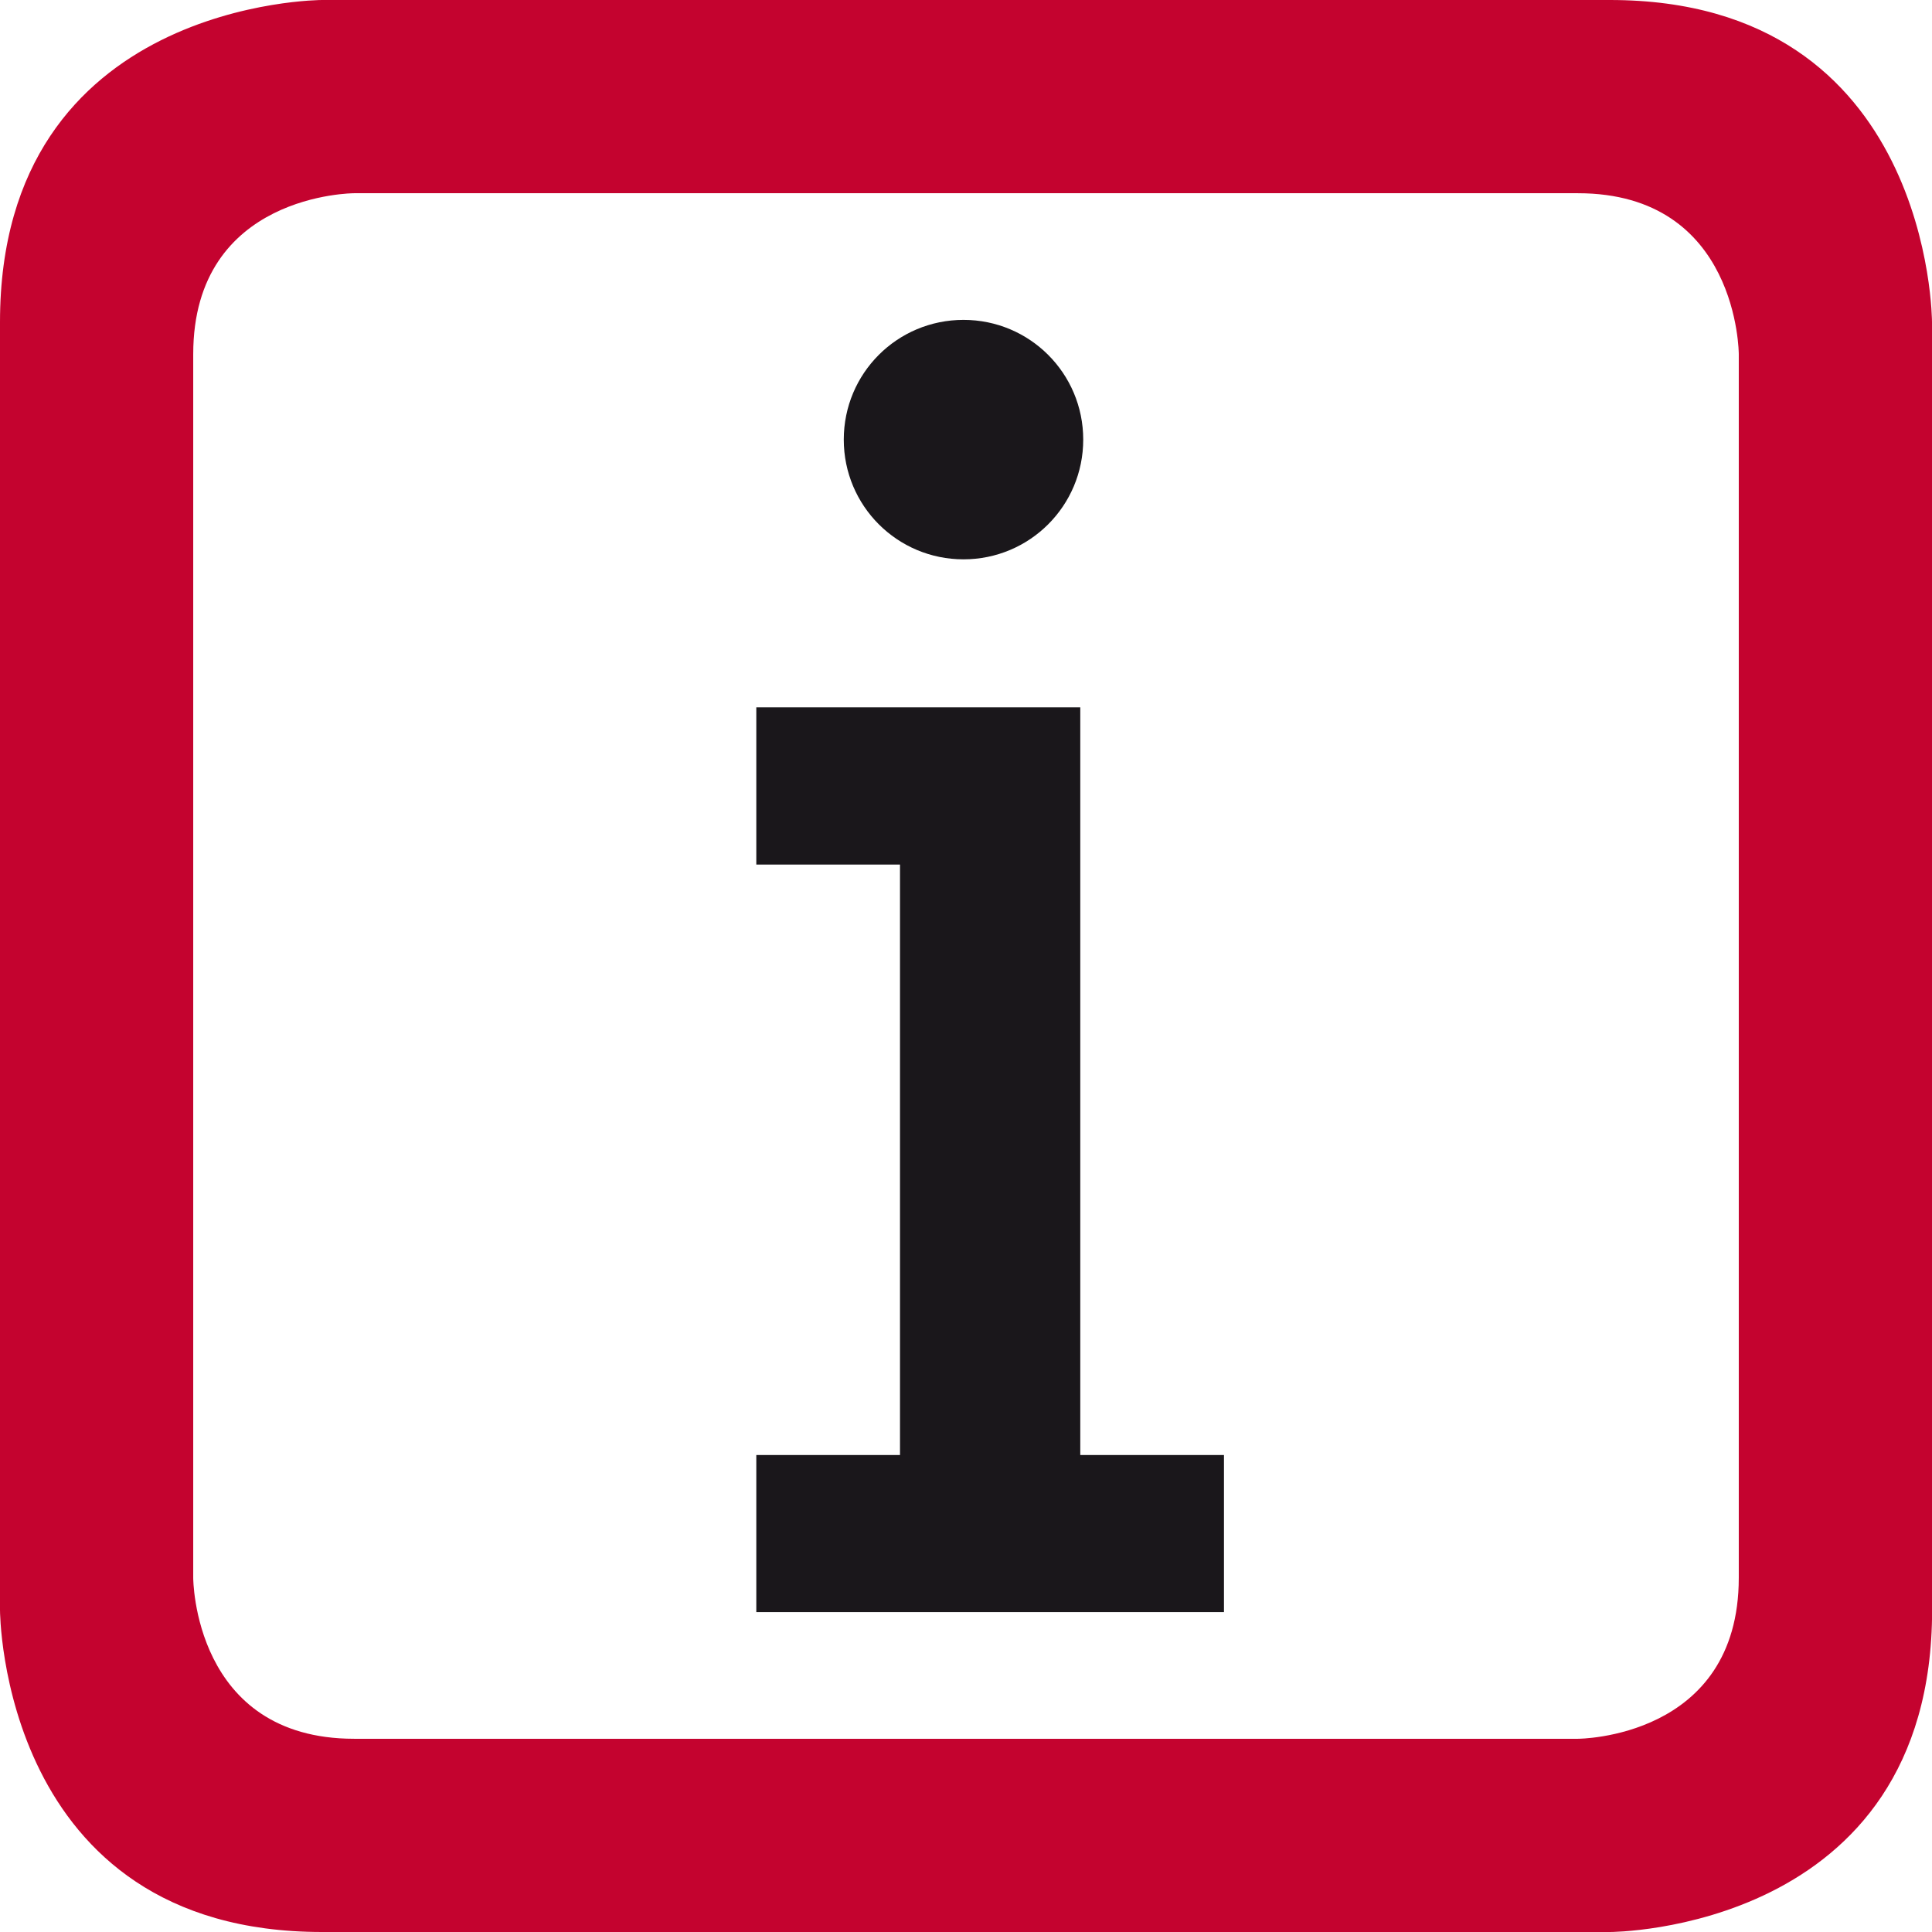<svg xmlns="http://www.w3.org/2000/svg" xmlns:xlink="http://www.w3.org/1999/xlink" id="Ebene_1" data-name="Ebene 1" viewBox="0 0 170.08 170.08"><defs><clipPath id="clippath"><rect width="170.08" height="170.08" fill="none"></rect></clipPath><clipPath id="clippath-1"><rect width="170.08" height="170.08" fill="none"></rect></clipPath></defs><g clip-path="url(#clippath)"><path d="M153.07,138.9c0,14.17-14.17,14.17-14.17,14.17H31.18c-14.17,0-14.17-14.17-14.17-14.17V31.18c0-14.17,14.17-14.17,14.17-14.17h107.72c14.17,0,14.17,14.17,14.17,14.17v107.72ZM170.08,141.73V28.35S170.08,0,141.73,0H28.35S0,0,0,28.35v113.39S0,170.08,28.35,170.08h113.39s28.35,0,28.35-28.35" fill="#c4032f"></path></g><polygon points="79.23 128.09 66.58 128.09 66.58 141.92 107.75 141.92 107.75 128.09 95.1 128.09 95.1 62.27 66.58 62.27 66.58 76.11 79.23 76.11 79.23 128.09" fill="#1a171b"></polygon><g clip-path="url(#clippath-1)"><path d="M84.82,28.16c-5.84,0-10.54,4.71-10.54,10.54s4.71,10.54,10.54,10.54,10.54-4.71,10.54-10.54-4.71-10.54-10.54-10.54" fill="#1a171b"></path></g></svg>